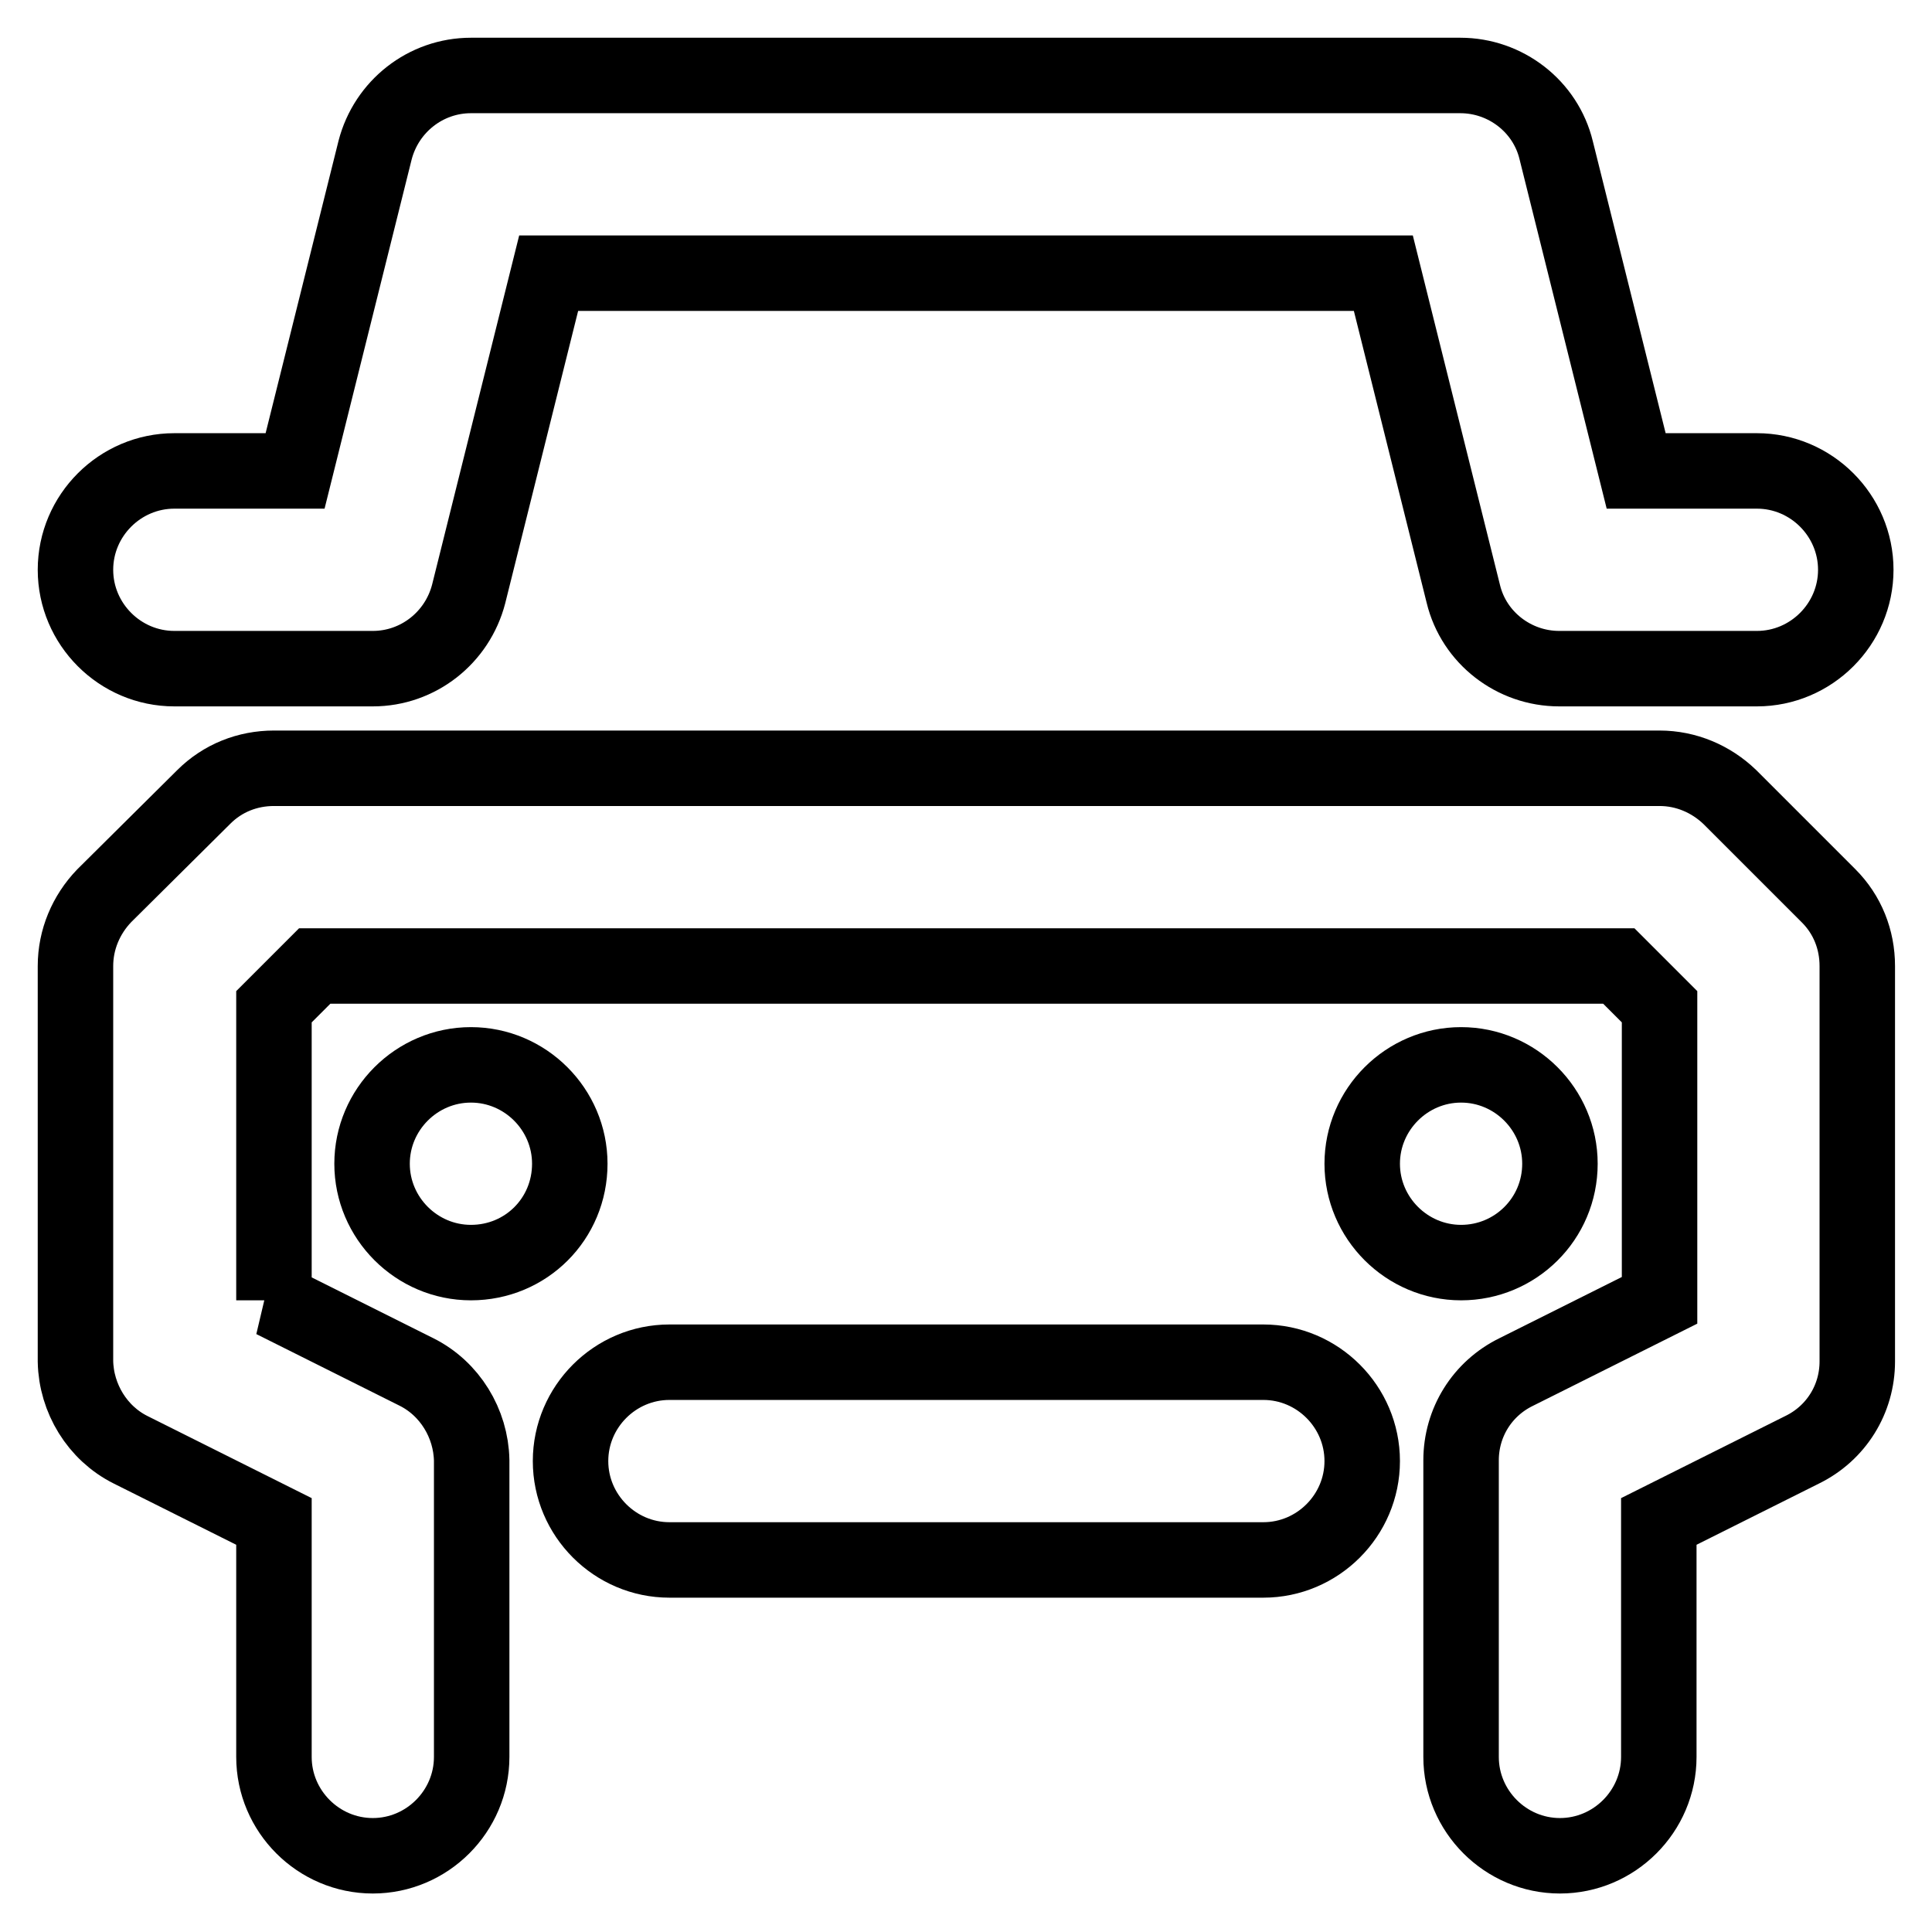<?xml version="1.0" encoding="utf-8"?>
<!-- Svg Vector Icons : http://www.onlinewebfonts.com/icon -->
<!DOCTYPE svg PUBLIC "-//W3C//DTD SVG 1.1//EN" "http://www.w3.org/Graphics/SVG/1.1/DTD/svg11.dtd">
<svg version="1.1" xmlns="http://www.w3.org/2000/svg" xmlns:xlink="http://www.w3.org/1999/xlink" x="0px" y="0px" viewBox="0 0 256 256" enable-background="new 0 0 256 256" xml:space="preserve">
<g> <path stroke-width="10" fill-opacity="0" stroke="#000000"  d="M36.2,172.3l19,9.5c4.4,2.2,7.2,6.8,7.3,11.7v39.3c0,7.2-5.9,13.1-13.1,13.1s-13.1-5.9-13.1-13.1v-31.2 l-19-9.5c-4.4-2.2-7.2-6.8-7.3-11.7V128c0-3.5,1.4-6.8,3.8-9.3L27,105.6c2.5-2.5,5.8-3.8,9.3-3.8h183.6c3.5,0,6.8,1.4,9.3,3.8 l13.1,13.1c2.5,2.5,3.8,5.8,3.8,9.3v52.4c0,5-2.8,9.5-7.3,11.7l-19,9.5v31.2c0,7.2-5.9,13.1-13.1,13.1c-7.2,0-13.1-5.9-13.1-13.1 v-39.3c0-5,2.8-9.5,7.3-11.7l19-9.5v-38.9l-5.4-5.4H41.7l-5.4,5.4V172.3z M62.4,167.3c-7.2,0-13.1-5.9-13.1-13.1 c0-7.2,5.9-13.1,13.1-13.1c0,0,0,0,0,0c7.2,0,13.1,5.9,13.1,13.1C75.5,161.5,69.7,167.3,62.4,167.3z M193.6,167.3 c-7.2,0-13.1-5.9-13.1-13.1c0-7.2,5.9-13.1,13.1-13.1c0,0,0,0,0,0c7.2,0,13.1,5.9,13.1,13.1C206.7,161.5,200.8,167.3,193.6,167.3z  M72.7,36.2L62.1,78.7c-1.5,5.8-6.7,9.9-12.7,9.9H23.1c-7.2,0-13.1-5.9-13.1-13.1s5.9-13.1,13.1-13.1h16l10.6-42.5 c1.5-5.8,6.7-9.9,12.7-9.9h131.1c6,0,11.3,4.1,12.7,9.9l10.6,42.5h16c7.2,0,13.1,5.9,13.1,13.1s-5.9,13.1-13.1,13.1h-26.2 c-6,0-11.3-4.1-12.7-9.9l-10.6-42.5H72.7z M88.7,206.7c-7.2,0-13.1-5.9-13.1-13.1c0-7.2,5.9-13.1,13.1-13.1h78.7 c7.2,0,13.1,5.9,13.1,13.1c0,7.2-5.9,13.1-13.1,13.1H88.7z"/></g>
</svg>